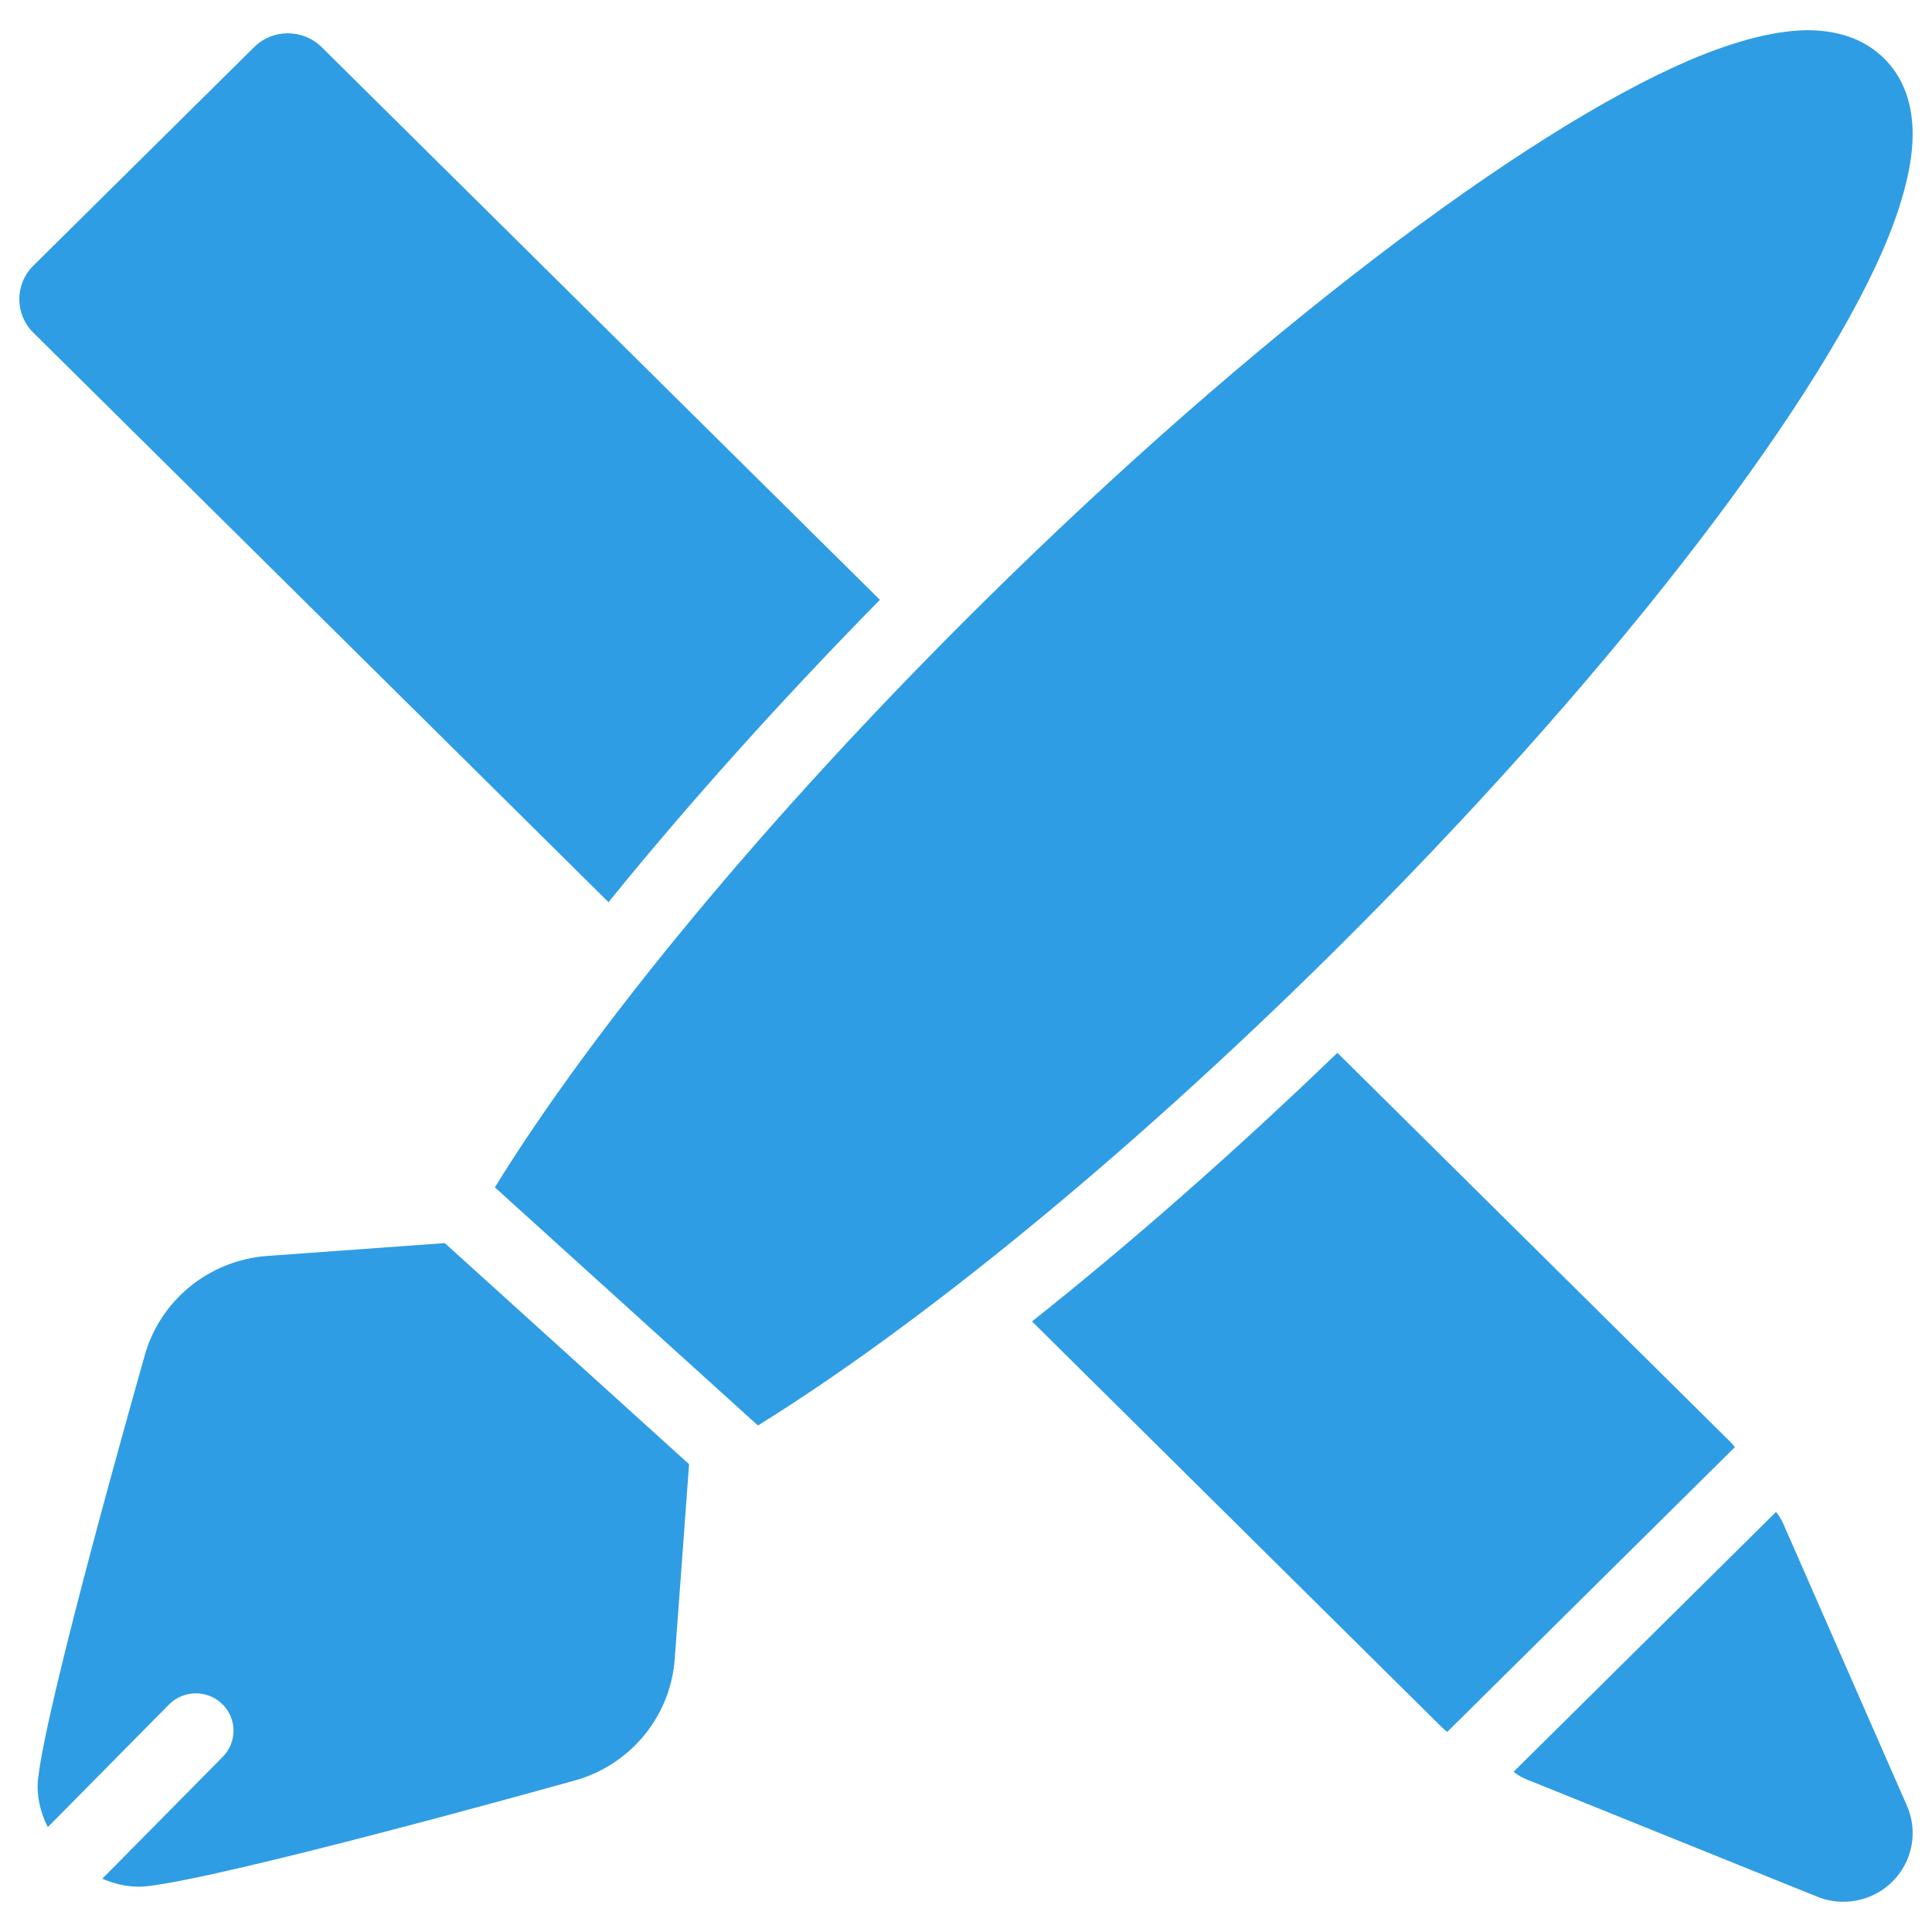 <svg width="30" height="30" viewBox="0 0 30 30" fill="none" xmlns="http://www.w3.org/2000/svg">
<path fill-rule="evenodd" clip-rule="evenodd" d="M27.578 23.477C27.622 23.53 27.659 23.59 27.688 23.654L29.601 28.017C29.788 28.419 29.705 28.895 29.392 29.211C29.079 29.527 28.601 29.619 28.191 29.441L23.697 27.627C23.626 27.598 23.561 27.559 23.503 27.512L27.578 23.477ZM6.907 19.303L10.7 22.736L10.477 25.764C10.409 26.673 9.763 27.437 8.872 27.662C8.601 27.738 3.48 29.165 2.264 29.291C2.048 29.313 1.812 29.27 1.588 29.173L3.46 27.279C3.685 27.05 3.681 26.683 3.45 26.459C3.22 26.236 2.849 26.24 2.623 26.469L0.742 28.372C0.621 28.13 0.565 27.87 0.59 27.633C0.717 26.43 2.159 21.36 2.235 21.091C2.462 20.209 3.234 19.569 4.152 19.502L6.907 19.303ZM8.872 27.662L8.883 27.659L8.86 27.665C8.864 27.664 8.868 27.663 8.872 27.662ZM22.474 26.892C22.444 26.871 22.415 26.846 22.388 26.82L16.025 20.519C17.526 19.328 19.136 17.919 20.767 16.348L26.866 22.387C26.893 22.413 26.917 22.441 26.939 22.471L22.474 26.892ZM7.684 18.437C9.206 15.97 11.889 12.697 15.232 9.388C19.477 5.184 23.669 2.038 26.22 0.941C26.987 0.612 27.634 0.46 28.118 0.47C28.613 0.48 28.99 0.643 29.257 0.908C29.524 1.172 29.689 1.545 29.699 2.036C29.71 2.515 29.557 3.155 29.224 3.915C28.116 6.441 24.938 10.591 20.693 14.794C17.445 18.009 14.233 20.608 11.769 22.135L7.684 18.437ZM2.235 21.091C2.234 21.095 2.233 21.099 2.232 21.103L2.238 21.08L2.235 21.091ZM9.449 14.009L0.518 5.166C0.227 4.879 0.227 4.413 0.518 4.125L3.945 0.733C4.235 0.445 4.705 0.445 4.996 0.733L13.663 9.314C12.076 10.929 10.653 12.523 9.449 14.009Z" fill="#2F9DE4"/>
</svg>
